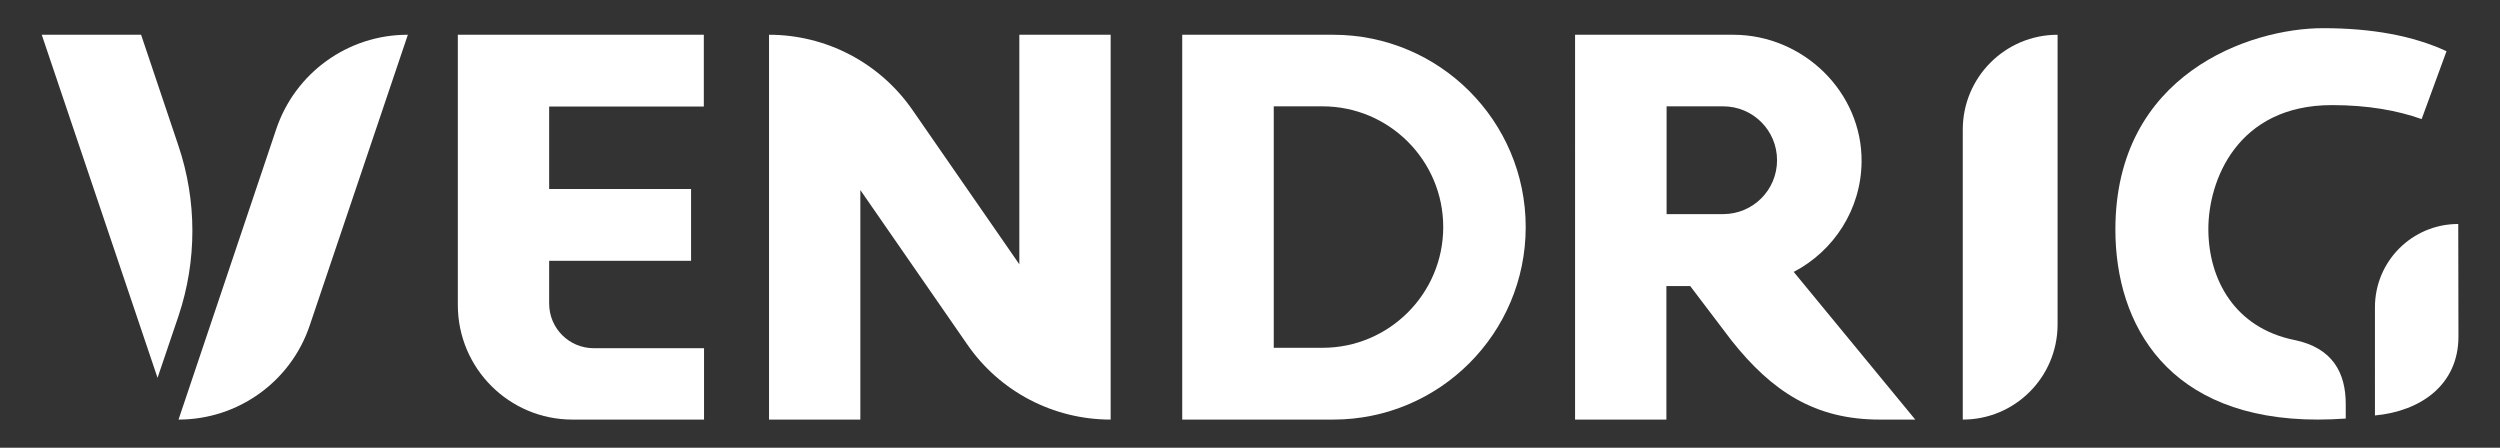 <?xml version="1.0" encoding="utf-8"?>
<!-- Generator: Adobe Illustrator 22.0.1, SVG Export Plug-In . SVG Version: 6.00 Build 0)  -->
<svg version="1.1" id="Laag_1" xmlns="http://www.w3.org/2000/svg" xmlns:xlink="http://www.w3.org/1999/xlink" x="0px" y="0px"
	 viewBox="0 0 1215.5 217.7" style="enable-background:new 0 0 1215.5 217.7;" xml:space="preserve">
<rect x="0" y="0" width="1215.5" height="217.7" fill="#333333" stroke="none"/>
<style type="text/css">
	.st0{fill:#FFFFFF;}
</style>
<g>
	<path class="st0" d="M1140.5,196.4c0-15-6.3-27.3-25-31.1c-29-5.9-41.7-29.4-41.8-53.7c-0.1-23.9,14.1-60.5,60.1-60.5
		c17.4,0,31.8,2.6,43.6,6.8l12.1-33c-16.2-7.5-36.2-11.2-60.1-11.2c-35.4,0-100.9,22.2-100.9,97.9c0,46.4,25.7,92.4,98.4,92.4
		c4.6,0,9.2-0.2,13.6-0.5V196.4z"/>
	<path class="st0" d="M1195.2,108.9c-22.4,0-40.5,18.1-40.5,40.5V202c22.3-2.1,40.6-14.9,40.6-38.4L1195.2,108.9z"/>
	<path class="st0" d="M222.5,16.9l119.7,0v34.9l-75.2,0v40.1l69,0v34.9l-69,0v20.8c0,12,9.7,21.7,21.7,21.7l53.6,0V204l-64,0
		c-30.7,0-55.7-24.9-55.7-55.7V16.9z"/>
	<path class="st0" d="M470.3,167.5l-52-75.1V204l-44.4,0V16.9h0c27.8,0,53.8,13.6,69.7,36.5l52,75.1V16.9l44.4,0V204l0,0
		C512.1,204,486.1,190.4,470.3,167.5z"/>
	<path class="st0" d="M86.8,204L86.8,204l47.5-141.2c9.2-27.4,34.9-45.9,63.8-45.9h0.2l-47.7,141.3C141.4,185.6,115.7,204,86.8,204z
		"/>
	<path class="st0" d="M86.7,70.7L68.6,16.9l-48.3,0l56.3,166.8l10.2-30.1C95.8,126.7,95.8,97.6,86.7,70.7z"/>
	<path class="st0" d="M931.2,204l-59.1-71.8c19.4-10.1,32.8-30.3,33-53.6c0.3-33.9-28.4-61.7-62.4-61.7l-76.9,0V204l44.4,0v-64.9
		h11.6l20.1,26.5c19.7,24.8,40.6,38.4,72,38.4H931.2z M837.8,51.7c14.5,0,26.2,11.7,26.2,26.2s-11.7,26.2-26.2,26.2l-27.5,0V51.7
		L837.8,51.7z"/>
	<path class="st0" d="M648.2,16.9l-73.4,0V204l73.4,0c51.7,0,93.6-41.9,93.6-93.6C741.8,58.8,699.9,16.9,648.2,16.9z M643,169.1
		h-23.7V51.7l23.7,0c32.4,0,58.7,26.3,58.7,58.7S675.4,169.1,643,169.1z"/>
	<path class="st0" d="M954.3,204L954.3,204l0-141c0-25.4,20.6-46.1,46.1-46.1h0v141C1000.3,183.4,979.7,204,954.3,204z"/>
</g>
</svg>
